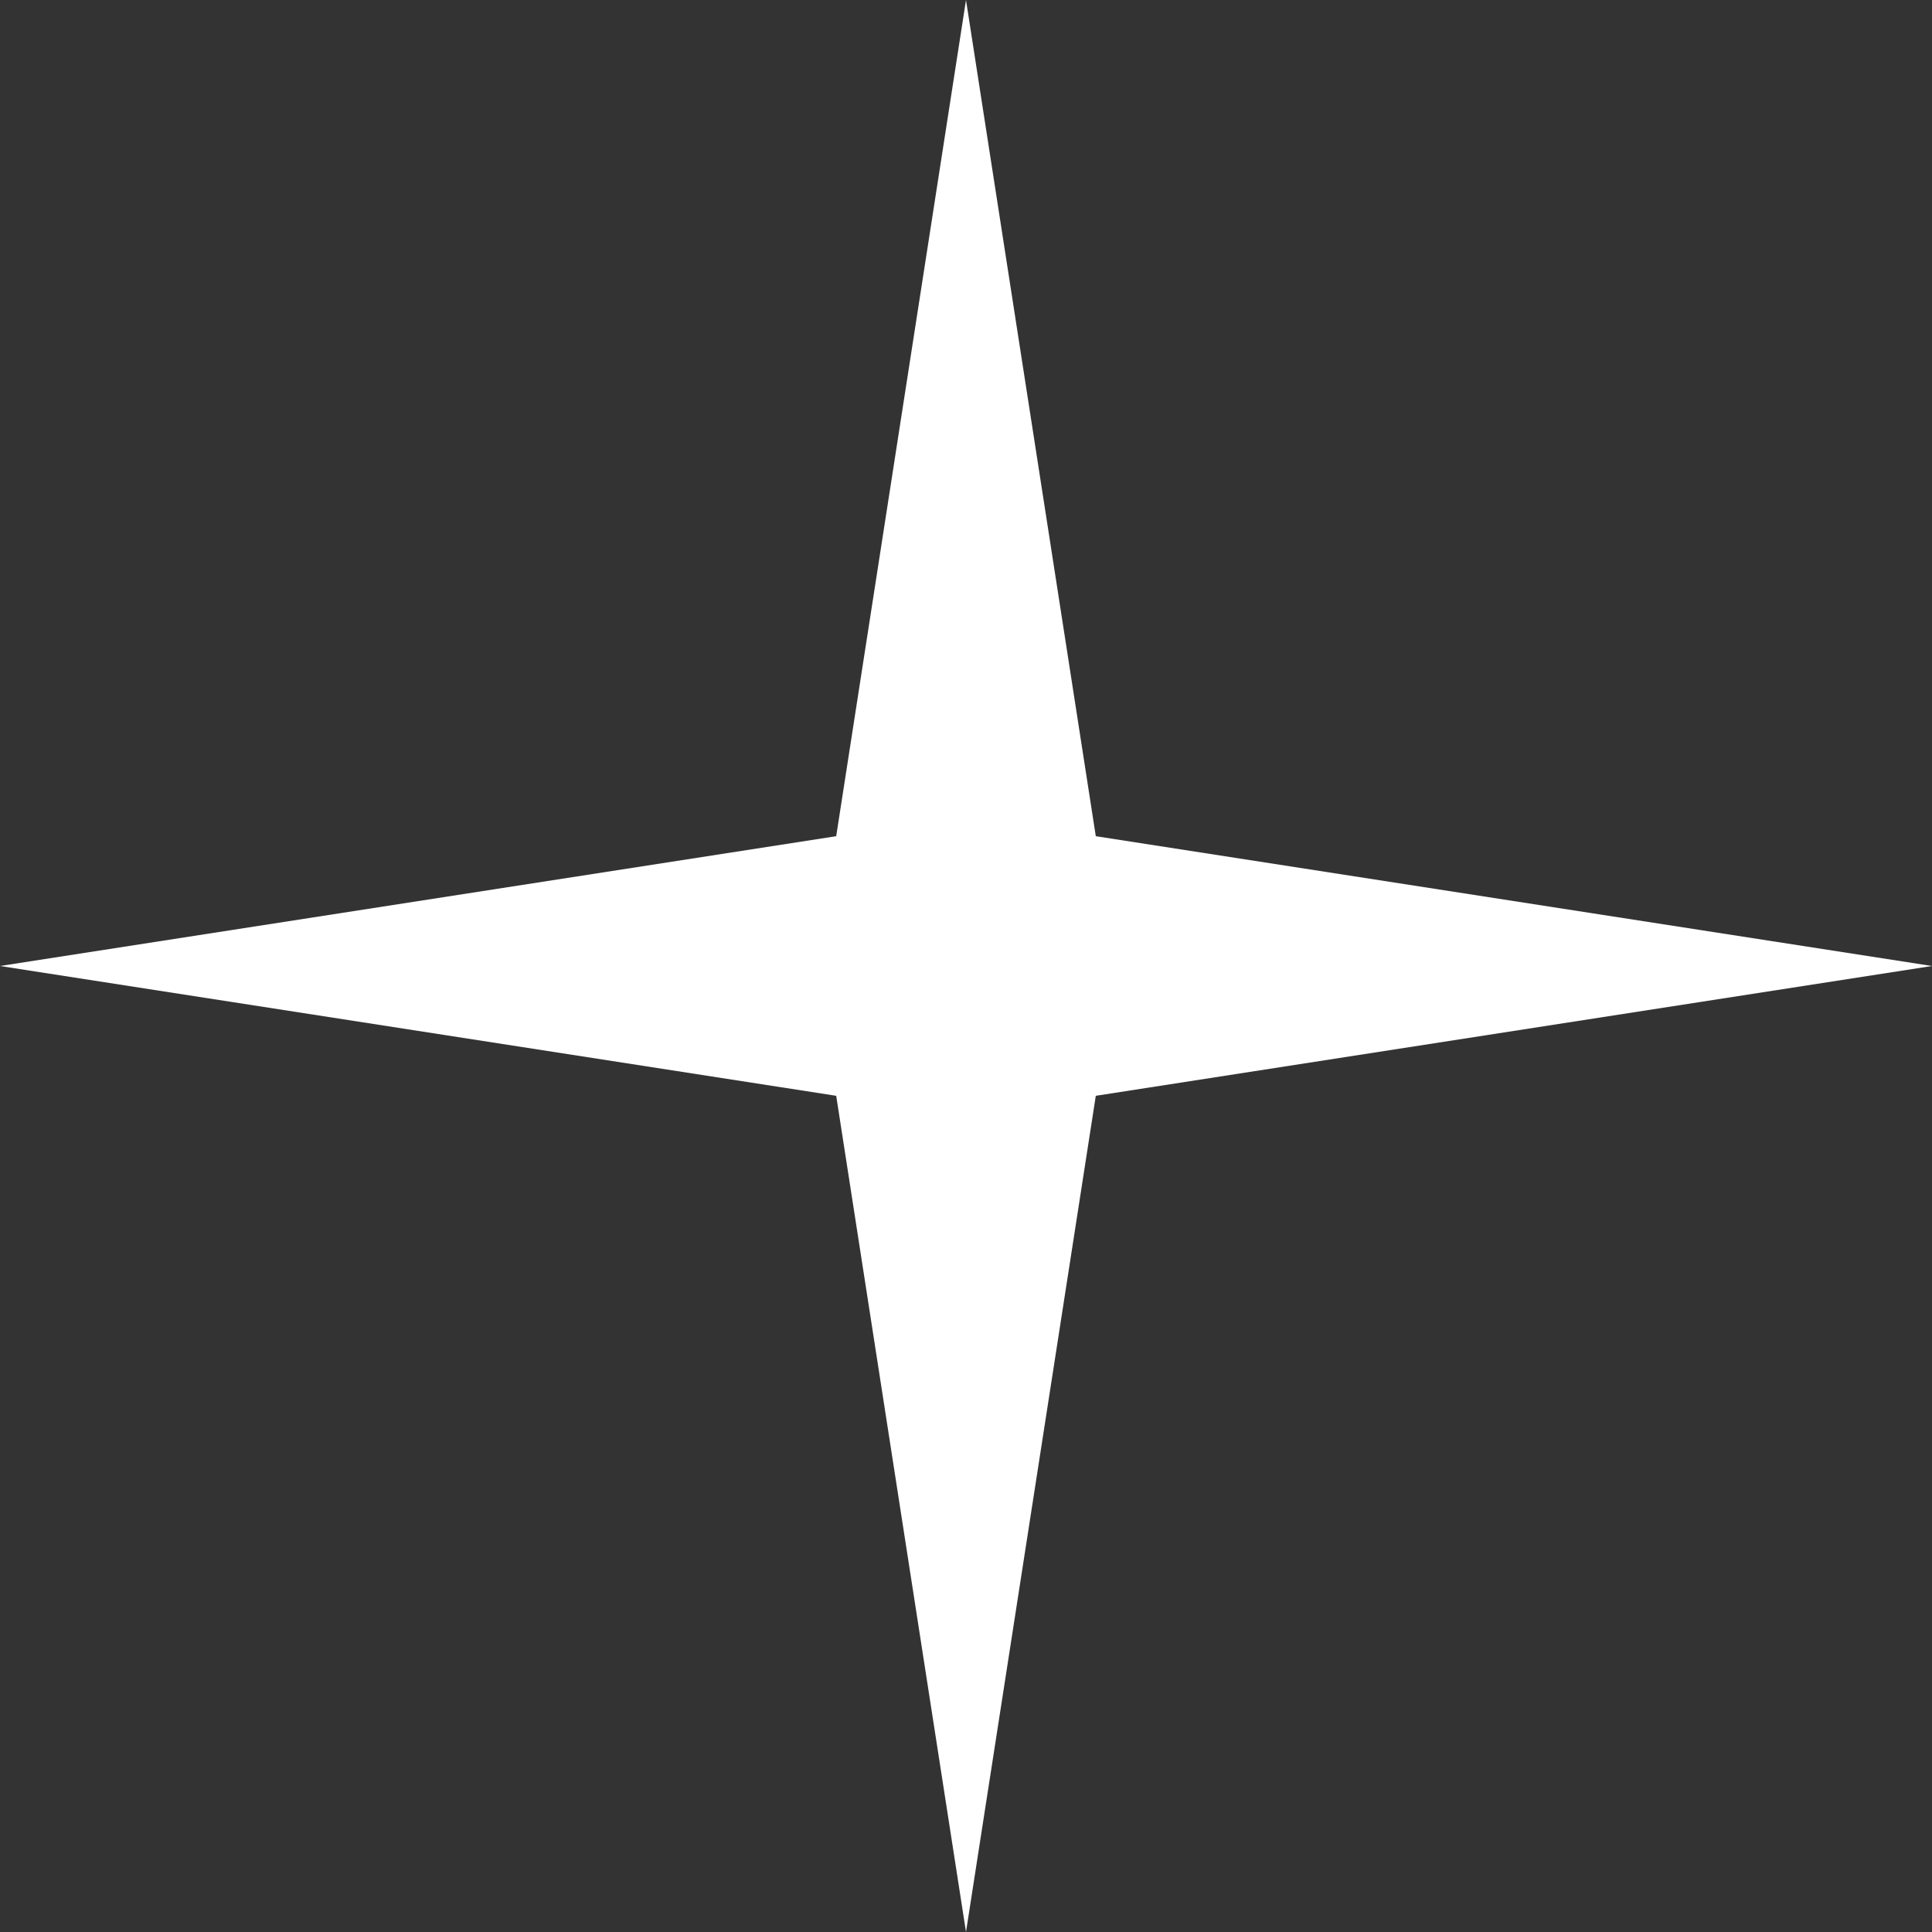 <?xml version="1.0" encoding="UTF-8"?> <svg xmlns="http://www.w3.org/2000/svg" width="49" height="49" fill="none" viewBox="0 0 49 49"><rect x="0" y="0" width="49" height="49" fill="#333333" stroke="none"/> <path fill="#fff" d="M24.5 49l-3.292-21.208L0 24.5l21.208-3.292L24.5 0l3.292 21.208L49 24.5l-21.208 3.292L24.5 49z"></path> </svg> 